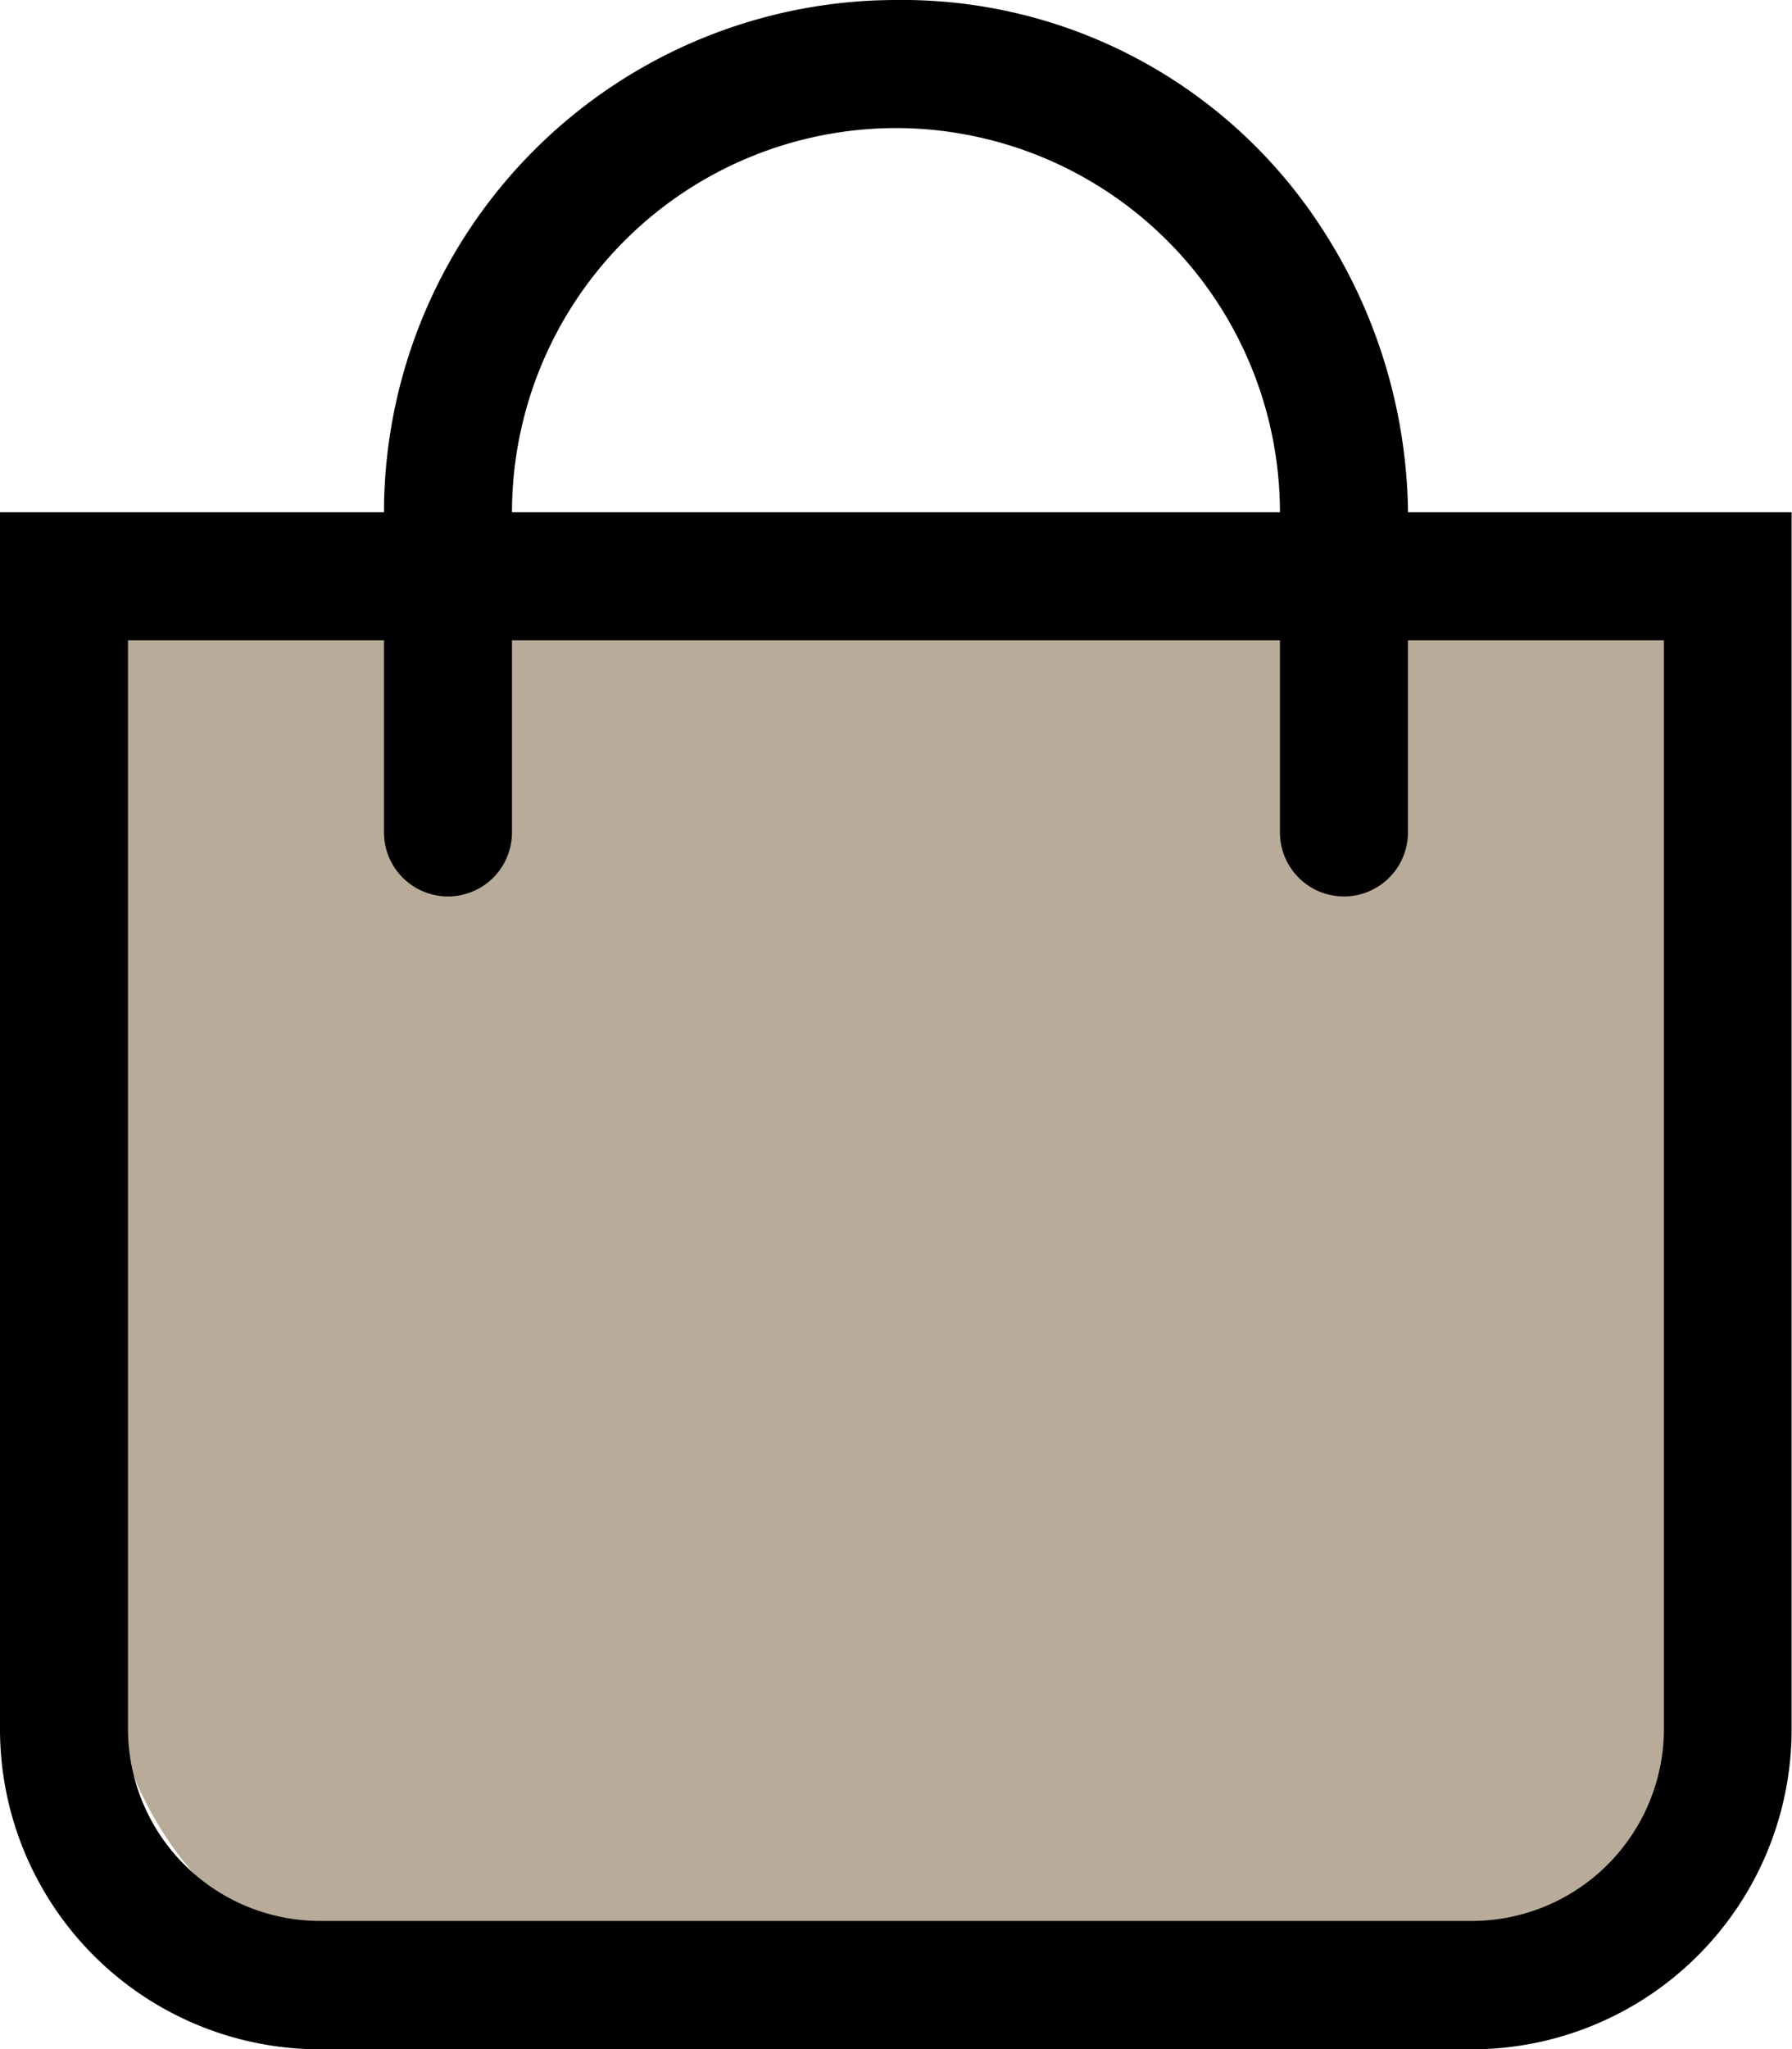 <svg xmlns="http://www.w3.org/2000/svg" width="23.185" height="26.497" viewBox="0 0 23.185 26.497">
    <path id="Tracé_152" data-name="Tracé 152" d="M0,0H20.85V13.9a4.633,4.633,0,0,1-4.633,4.633H4.633A4.633,4.633,0,0,1,0,13.9Z"
          transform="translate(1.381 7.302)" fill="#B8AB9A"/>
    <path id="shopping-bag-light"
          d="M18.217,6.624a6.878,6.878,0,0,0-1.165-3.748A6.467,6.467,0,0,0,11.592,0,6.632,6.632,0,0,0,4.968,6.624H0V22.357A4.14,4.14,0,0,0,4.14,26.5h14.9a4.14,4.14,0,0,0,4.14-4.14V6.624ZM11.592,1.656a4.974,4.974,0,0,1,4.968,4.968H6.624A4.974,4.974,0,0,1,11.592,1.656Zm9.936,20.7a2.487,2.487,0,0,1-2.484,2.484H4.14a2.487,2.487,0,0,1-2.484-2.484V8.28H4.968v2.484a.828.828,0,1,0,1.656,0V8.28h9.936v2.484a.828.828,0,1,0,1.656,0V8.28h3.312Z"/>
</svg>